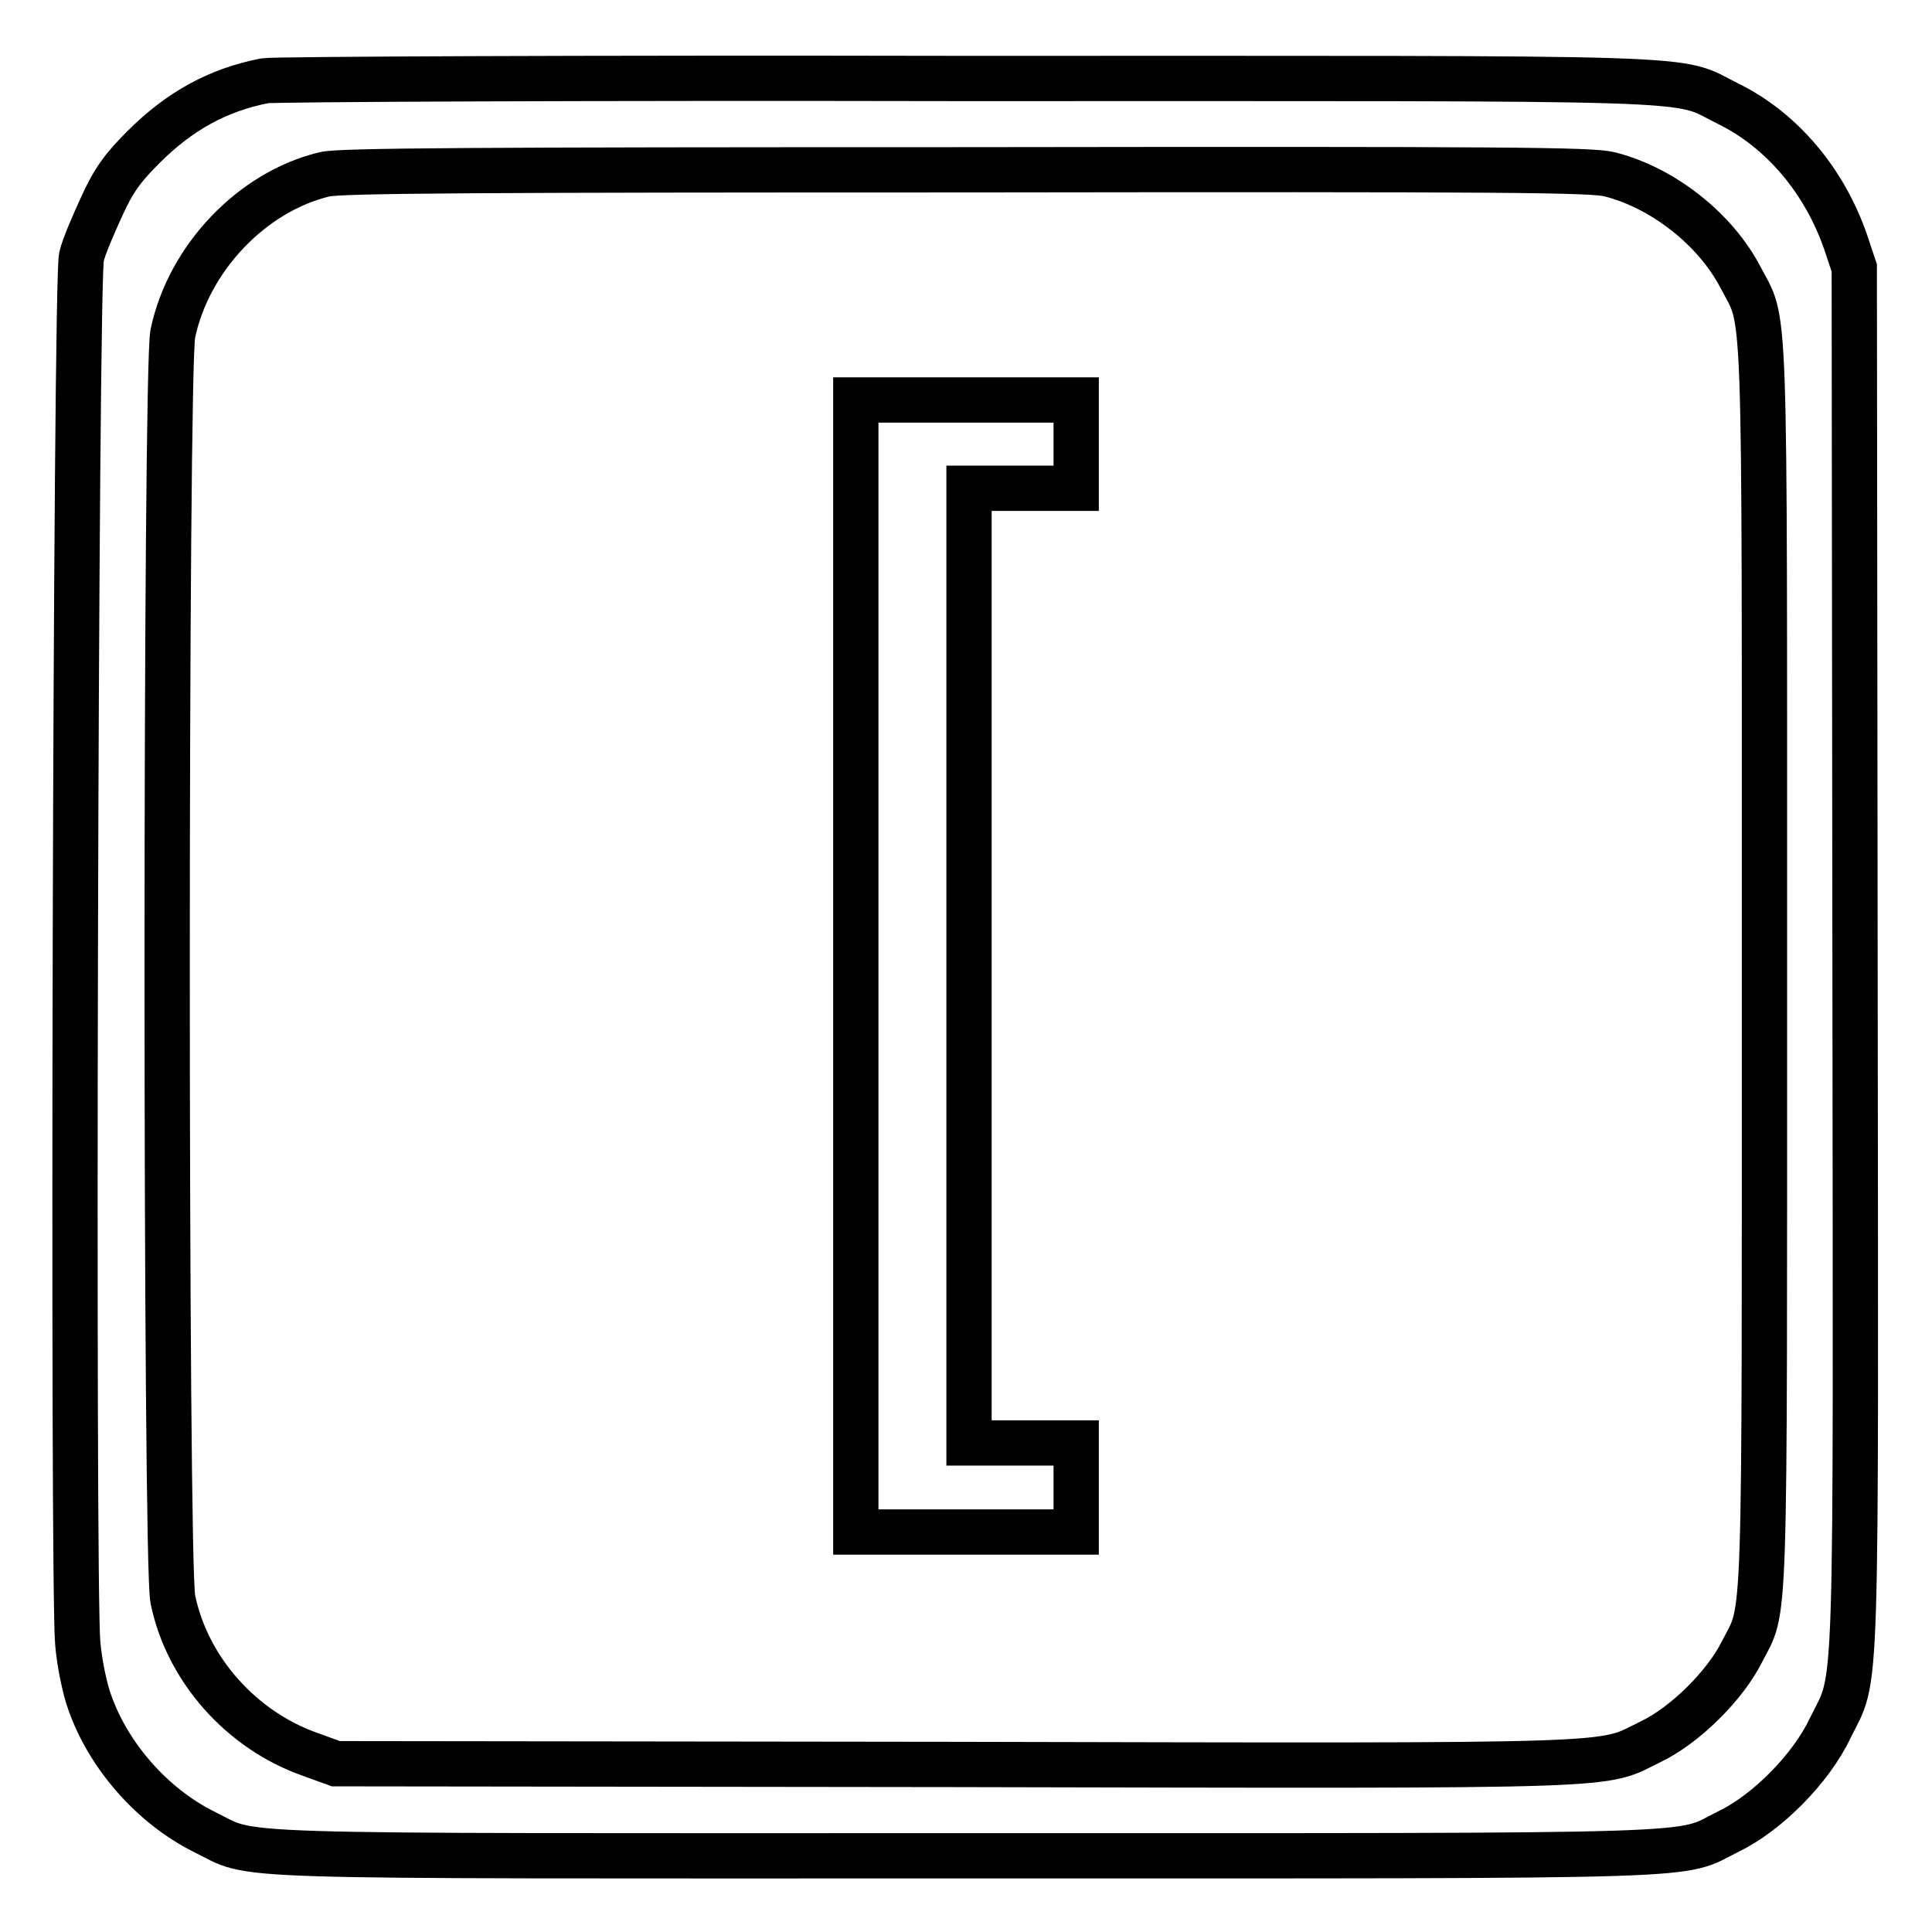<?xml version="1.0" encoding="utf-8"?>
<!-- Svg Vector Icons : http://www.onlinewebfonts.com/icon -->
<!DOCTYPE svg PUBLIC "-//W3C//DTD SVG 1.1//EN" "http://www.w3.org/Graphics/SVG/1.1/DTD/svg11.dtd">
<svg version="1.1" xmlns="http://www.w3.org/2000/svg" xmlns:xlink="http://www.w3.org/1999/xlink" x="0px" y="0px" viewBox="0 0 256 256" enable-background="new 0 0 256 256" xml:space="preserve">
<g><g><g><path stroke-width="6" fill-opacity="0" stroke="#000000"  d="M35.1,10.7c-6.2,1.2-11.3,4-16.1,8.8c-2.7,2.7-3.9,4.3-5.5,7.8c-1.1,2.4-2.4,5.4-2.7,6.7c-0.8,3-1.2,176.4-0.5,183.7c0.2,2.5,0.9,6,1.6,7.9c2.5,7.1,8.3,13.7,15.1,17.1c7.2,3.5-0.8,3.2,100.9,3.2c101.5,0,94.2,0.2,101.1-3.2c5.2-2.5,11-8.4,13.5-13.7c3.7-7.5,3.4-0.6,3.3-102.5l-0.1-91l-1.1-3.3c-2.8-8.2-8.5-15-15.7-18.5c-7.2-3.6-0.1-3.3-101.3-3.3C77.8,10.3,36.2,10.5,35.1,10.7z M213.3,23.1c7.1,1.8,14,7.3,17.3,13.6c3.4,6.6,3.2-0.1,3.2,91.3c0,90.7,0.2,84.6-3,90.9c-2.2,4.4-7.5,9.7-12.1,11.9c-6.8,3.3-1.3,3.2-92.3,3l-81.9-0.1l-3.3-1.2c-9.2-3.2-16.4-11.3-18.3-20.6c-1-4.8-1-162.9,0-167.7C25,34.2,33.4,25.4,43,23.1c1.9-0.5,20.1-0.6,85-0.6C200.6,22.4,210.9,22.5,213.3,23.1z"/><path stroke-width="6" fill-opacity="0" stroke="#000000"  d="M113.4,128v75H128h14.6v-5.9v-5.9h-7.1h-7.1V128V64.7h7.1h7.1v-5.9V53H128h-14.6V128z"/></g></g></g>
</svg>